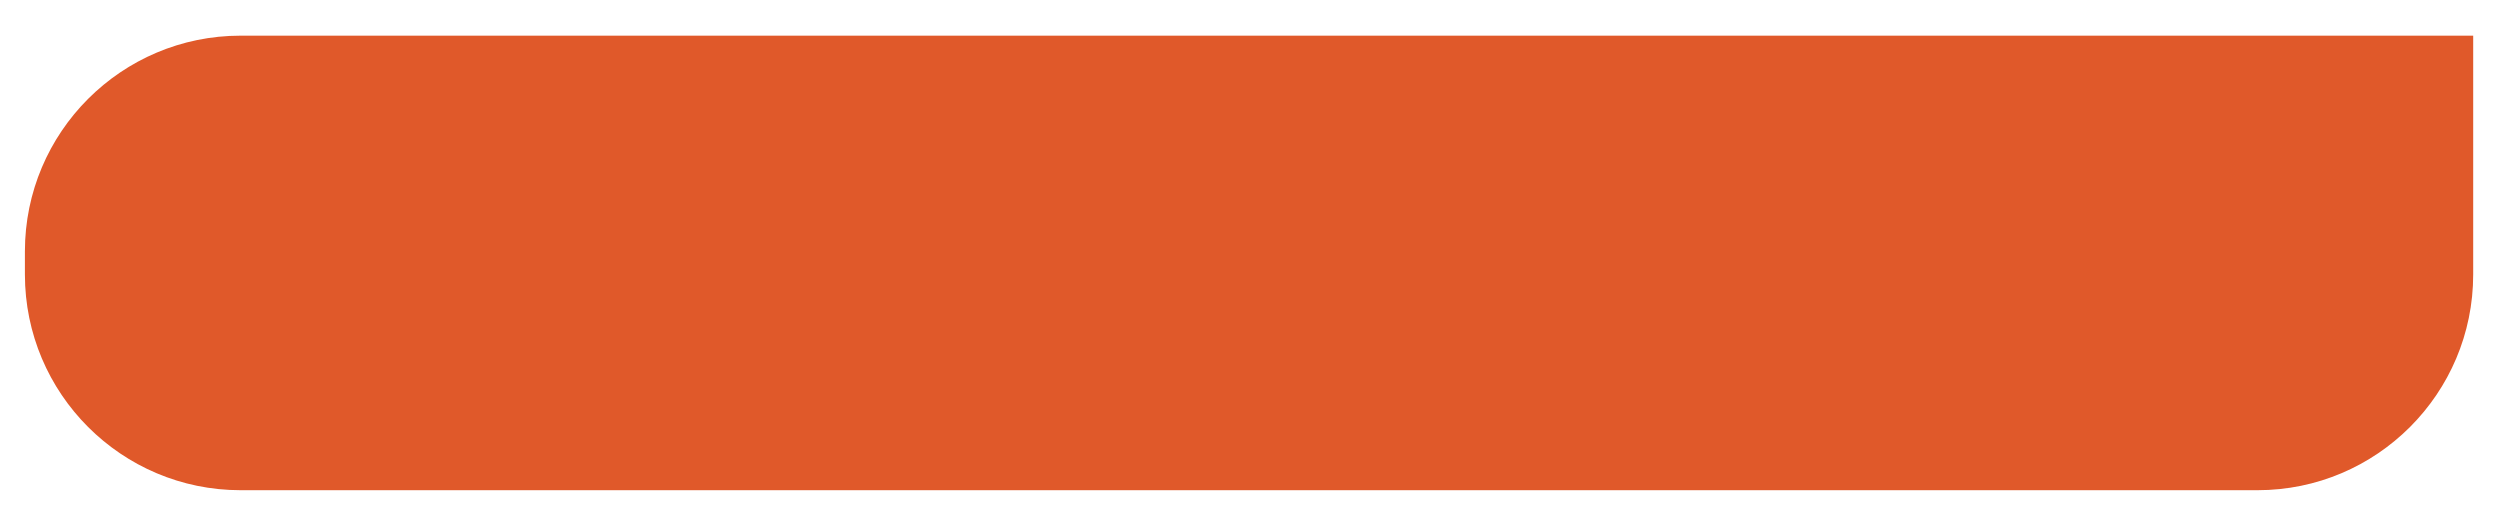 <?xml version="1.0" encoding="UTF-8"?> <!-- Generator: Adobe Illustrator 27.0.1, SVG Export Plug-In . SVG Version: 6.00 Build 0) --> <svg xmlns="http://www.w3.org/2000/svg" xmlns:xlink="http://www.w3.org/1999/xlink" id="Слой_1" x="0px" y="0px" viewBox="0 0 1837 389" style="enable-background:new 0 0 1837 389;" xml:space="preserve"> <style type="text/css"> .st0{display:none;} .st1{display:inline;fill:#E0592A;} .st2{fill:#E0592A;} </style> <g class="st0"> <path class="st1" d="M1817.3,360.2H178.4C90,360.2,18.3,288.5,18.3,200v-13.6C18.3,97.9,90,26.2,178.4,26.2h1638.8V360.2z"></path> </g> <g class="st0"> <path class="st1" d="M1817.3,360.2h-1638c-88.9,0-161-72.1-161-161v-12.1c0-88.9,72.1-161,161-161h1477.1c88.9,0,161,72.1,161,161 V360.2z"></path> </g> <g> <path class="st2" d="M1658.8,360.2h-1482c-87.5,0-158.5-71-158.5-158.5v-17c0-87.5,71-158.5,158.5-158.5h1640.5v175.5 C1817.3,289.2,1746.3,360.2,1658.8,360.2z"></path> </g> </svg> 